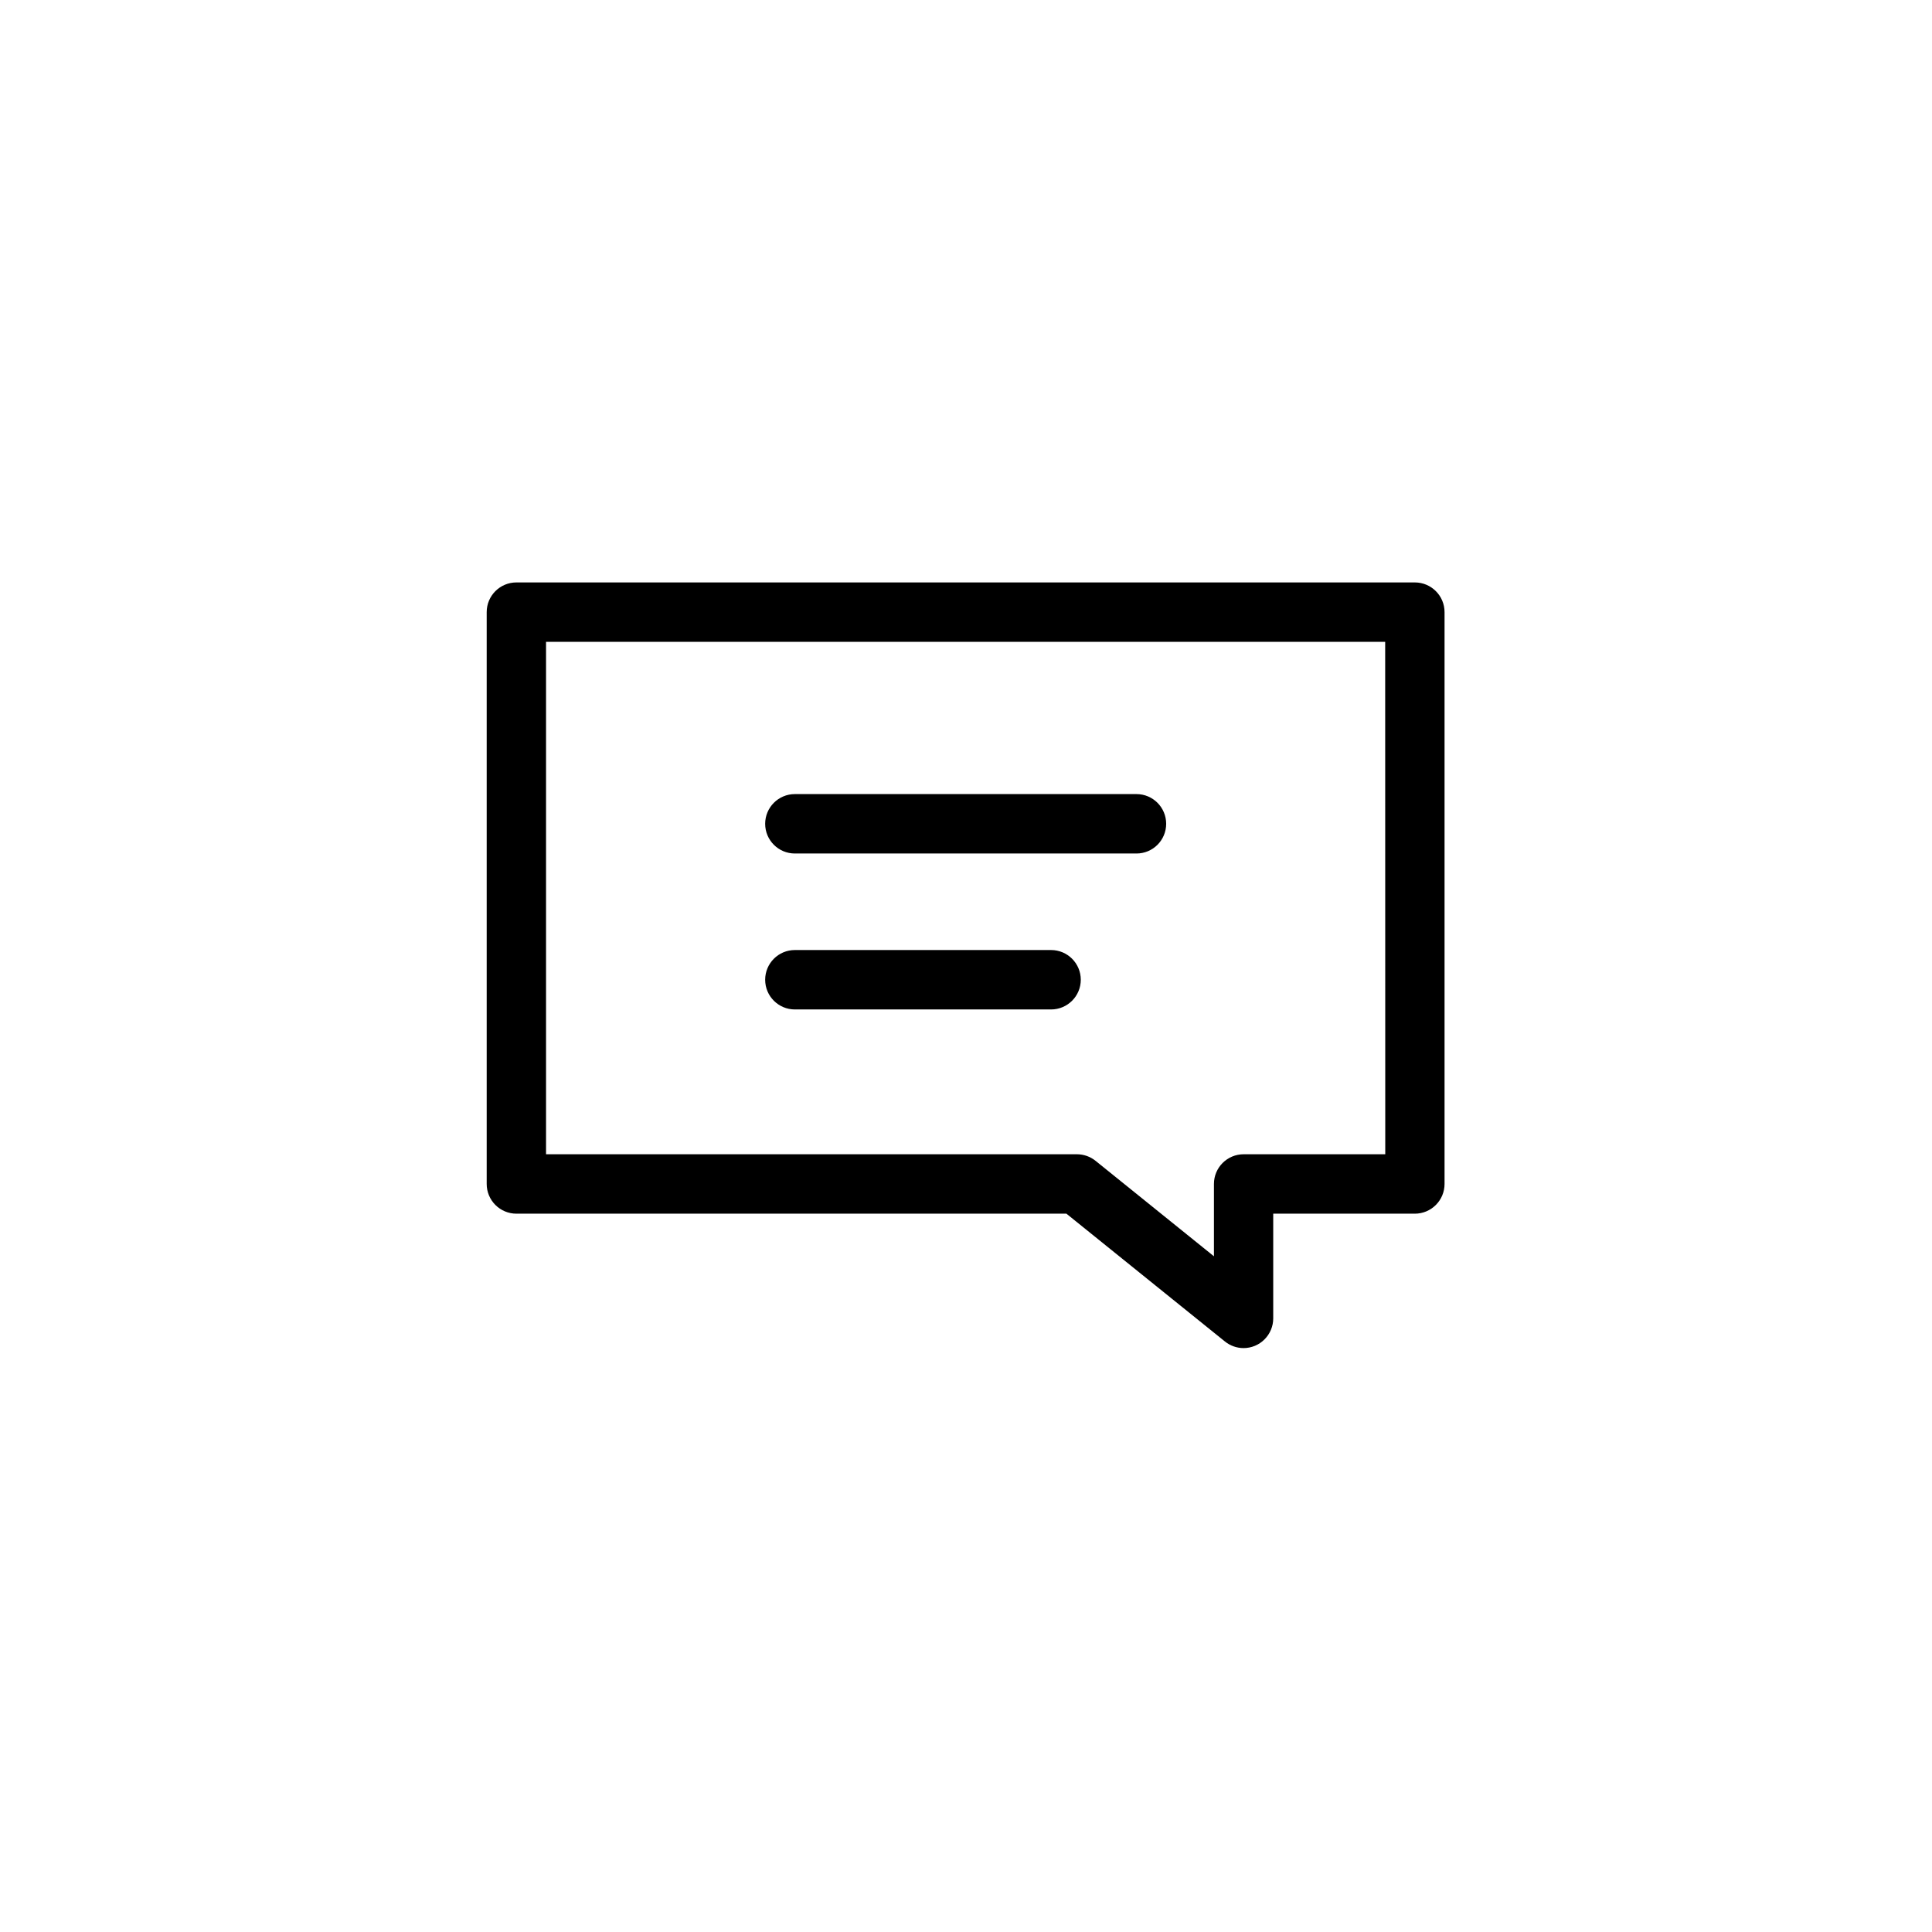 <?xml version="1.0" encoding="UTF-8"?>
<!-- Uploaded to: SVG Repo, www.svgrepo.com, Generator: SVG Repo Mixer Tools -->
<svg fill="#000000" width="800px" height="800px" version="1.1" viewBox="144 144 512 512" xmlns="http://www.w3.org/2000/svg">
 <path d="m518.98 298.35h-238.13c-4.348 0-7.871 3.523-7.871 7.871v151.54c0 2.09 0.828 4.09 2.305 5.566 1.477 1.477 3.481 2.309 5.566 2.309h145.76l42.016 33.879c1.395 1.121 3.129 1.738 4.922 1.742 2.086 0 4.09-0.832 5.562-2.309 1.477-1.477 2.309-3.477 2.309-5.566v-27.746h37.531-0.004c2.09 0 4.09-0.832 5.566-2.309 1.477-1.477 2.309-3.477 2.309-5.566v-151.54c0-4.336-3.508-7.856-7.844-7.871zm-7.871 151.54h-37.531c-4.348 0-7.871 3.523-7.871 7.871v19.168l-31.371-25.297c-1.395-1.121-3.129-1.738-4.918-1.742h-140.71v-135.79h222.38zm-156.46-38.375h67.895c4.348 0 7.875-3.523 7.875-7.871s-3.527-7.875-7.875-7.875h-67.895c-4.348 0-7.871 3.527-7.871 7.875s3.523 7.871 7.871 7.871zm0-41.328h90.527c4.348 0 7.871-3.523 7.871-7.871s-3.523-7.875-7.871-7.875h-90.527c-4.348 0-7.871 3.527-7.871 7.875s3.523 7.871 7.871 7.871z"/>
</svg>